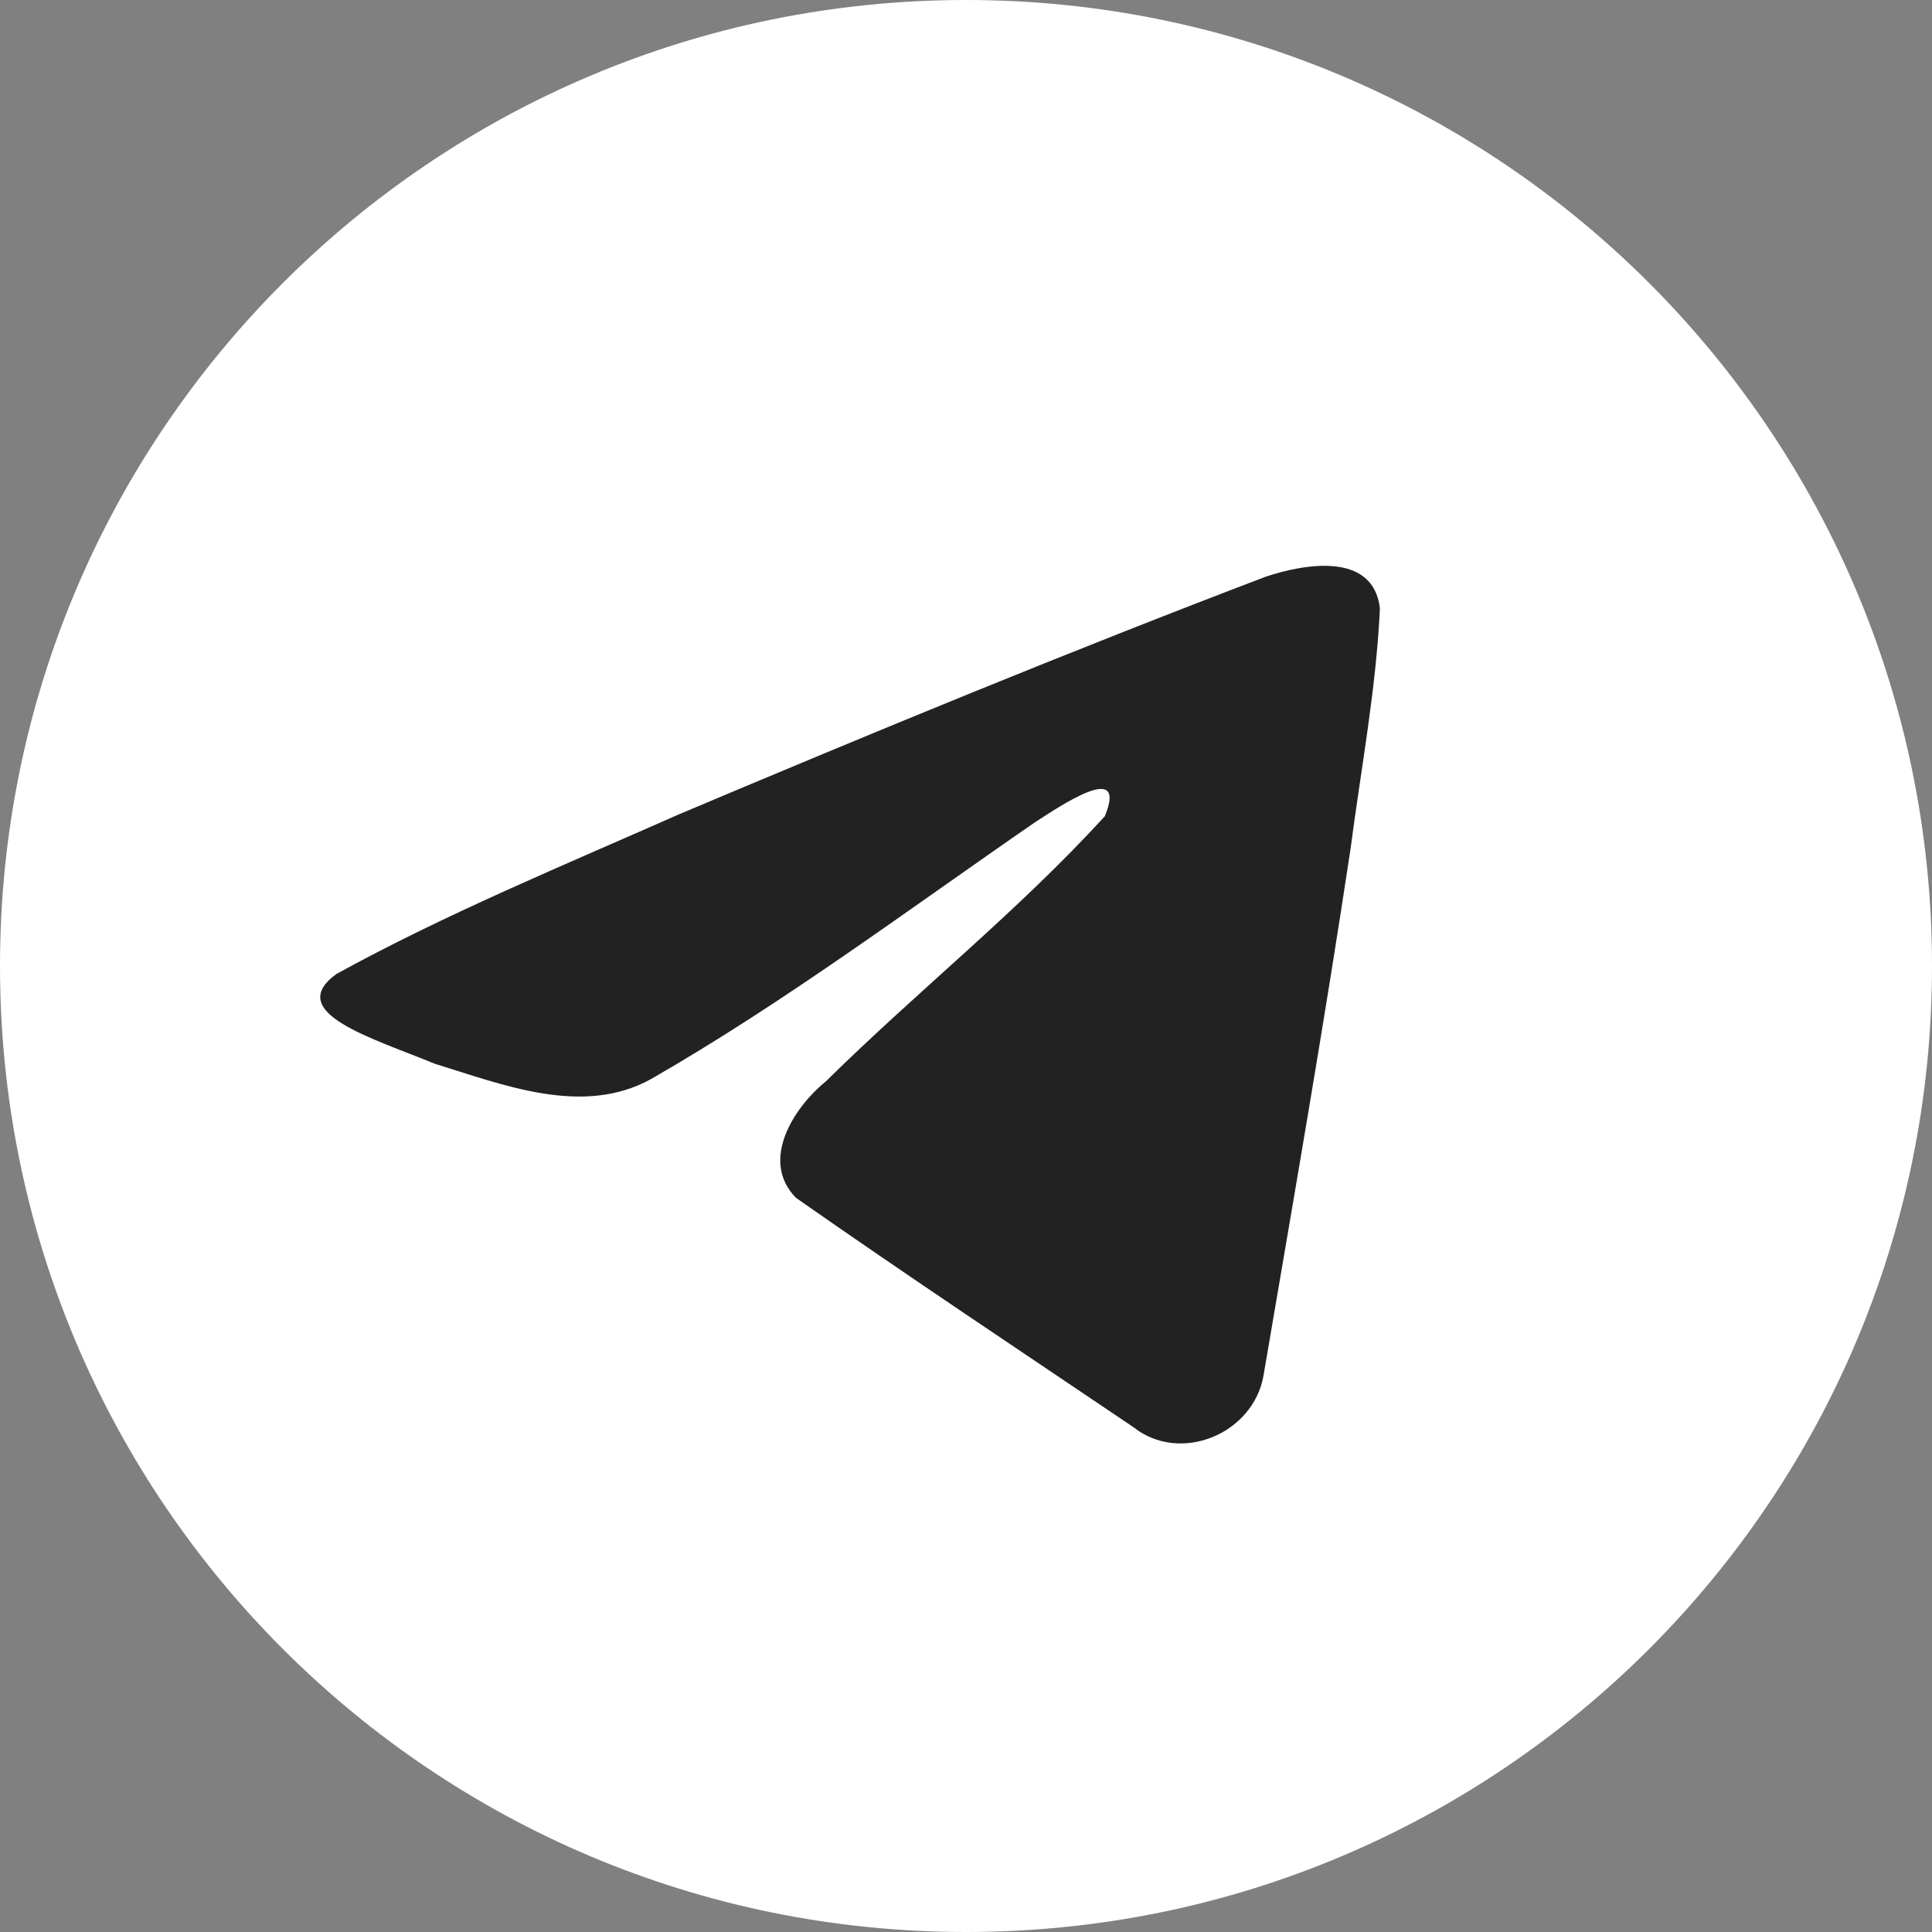 <?xml version="1.0" encoding="UTF-8"?> <svg xmlns="http://www.w3.org/2000/svg" width="50" height="50" viewBox="0 0 50 50" fill="none"><rect x="0" y="0" width="50" height="50" fill="#808080" stroke="none"/><path d="M50 25C50 38.807 38.807 50 25 50C11.193 50 0 38.807 0 25C0 11.193 11.193 0 25 0C38.807 0 50 11.193 50 25Z" fill="white"></path><path d="M8.702 25.209C11.508 23.663 14.639 22.373 17.566 21.077C22.6 18.953 27.654 16.867 32.759 14.924C33.752 14.593 35.537 14.27 35.712 15.742C35.616 17.825 35.222 19.897 34.952 21.968C34.266 26.523 33.472 31.063 32.699 35.603C32.432 37.115 30.538 37.898 29.326 36.93C26.412 34.963 23.477 33.014 20.601 31.001C19.659 30.043 20.532 28.669 21.374 27.985C23.773 25.62 26.318 23.611 28.592 21.125C29.205 19.643 27.393 20.892 26.795 21.274C23.51 23.538 20.306 25.94 16.843 27.929C15.073 28.903 13.012 28.071 11.243 27.527C9.658 26.871 7.335 26.209 8.702 25.209Z" fill="#222222"></path></svg> 